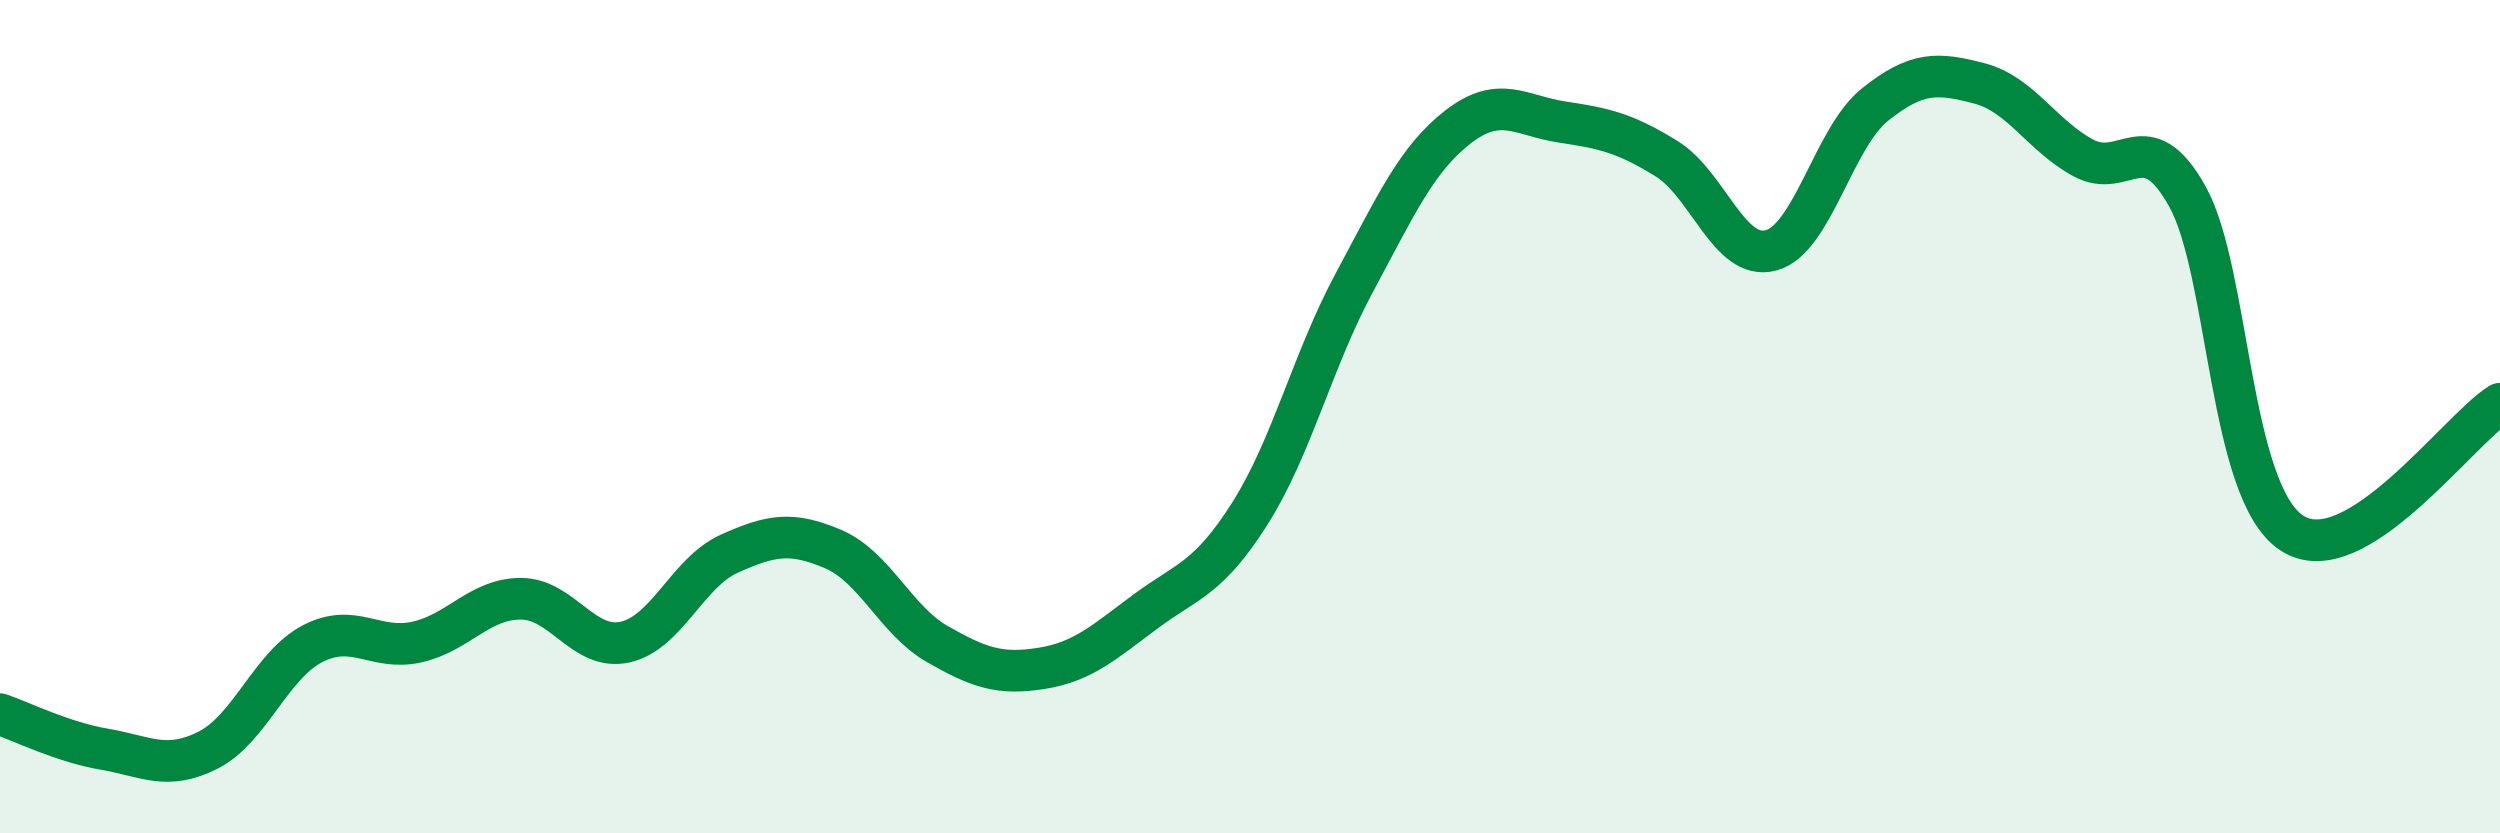 
    <svg width="60" height="20" viewBox="0 0 60 20" xmlns="http://www.w3.org/2000/svg">
      <path
        d="M 0,17.14 C 0.5,17.31 1.5,17.81 2.5,17.98 C 3.5,18.15 4,18.51 5,18 C 6,17.49 6.5,15.97 7.5,15.45 C 8.5,14.93 9,15.63 10,15.41 C 11,15.19 11.5,14.37 12.5,14.37 C 13.5,14.37 14,15.63 15,15.41 C 16,15.19 16.5,13.74 17.5,13.29 C 18.5,12.84 19,12.75 20,13.18 C 21,13.61 21.5,14.89 22.5,15.46 C 23.5,16.03 24,16.2 25,16.04 C 26,15.88 26.5,15.41 27.5,14.67 C 28.5,13.93 29,13.9 30,12.32 C 31,10.74 31.5,8.65 32.5,6.79 C 33.5,4.93 34,3.81 35,3.04 C 36,2.27 36.5,2.78 37.5,2.93 C 38.5,3.08 39,3.19 40,3.81 C 41,4.43 41.5,6.27 42.5,6.01 C 43.5,5.75 44,3.31 45,2.51 C 46,1.71 46.5,1.74 47.5,2 C 48.5,2.26 49,3.25 50,3.79 C 51,4.33 51.5,2.92 52.5,4.72 C 53.5,6.52 53.5,11.8 55,12.79 C 56.5,13.78 59,10.31 60,9.69L60 20L0 20Z"
        fill="#008740"
        opacity="0.1"
        stroke-linecap="round"
        stroke-linejoin="round"
      />
      <path
        d="M 0,17.14 C 0.5,17.31 1.5,17.81 2.5,17.98 C 3.5,18.15 4,18.51 5,18 C 6,17.49 6.5,15.97 7.5,15.45 C 8.5,14.93 9,15.63 10,15.41 C 11,15.19 11.5,14.37 12.5,14.37 C 13.5,14.37 14,15.63 15,15.41 C 16,15.19 16.5,13.74 17.5,13.29 C 18.5,12.84 19,12.75 20,13.18 C 21,13.61 21.5,14.89 22.5,15.46 C 23.5,16.03 24,16.2 25,16.04 C 26,15.88 26.5,15.41 27.5,14.67 C 28.5,13.93 29,13.9 30,12.32 C 31,10.74 31.5,8.65 32.5,6.79 C 33.5,4.93 34,3.81 35,3.04 C 36,2.27 36.5,2.78 37.5,2.93 C 38.5,3.08 39,3.19 40,3.81 C 41,4.43 41.5,6.27 42.5,6.01 C 43.5,5.75 44,3.31 45,2.51 C 46,1.71 46.5,1.74 47.5,2 C 48.5,2.26 49,3.25 50,3.79 C 51,4.33 51.5,2.92 52.5,4.72 C 53.5,6.52 53.5,11.8 55,12.79 C 56.5,13.78 59,10.31 60,9.69"
        stroke="#008740"
        stroke-width="1"
        fill="none"
        stroke-linecap="round"
        stroke-linejoin="round"
      />
    </svg>
  